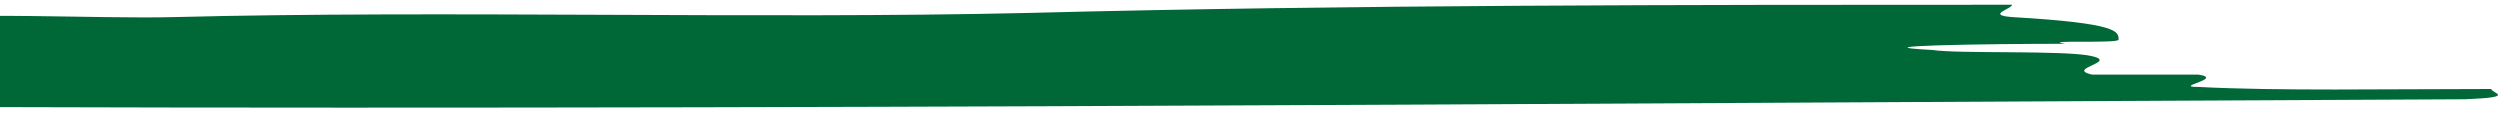 <?xml version="1.0" encoding="UTF-8"?>
<svg id="header" xmlns="http://www.w3.org/2000/svg" viewBox="0 0 2761.77 124.74">
  <defs>
    <style>
      .cls-1 {
        fill: #006837;
      }
    </style>
  </defs>
  <path class="cls-1" d="M193.26,18.86c291.34-7.5,647.14,2.27,941.26-4.54,352.92-9.08,735.3-9.08,1088.26-9.08,0,4.54-29.42,11.35,0,13.62,117.64,6.81,117.64,15.89,117.64,24.97,0,4.54-88.22,0-58.84,4.54-88.22,0-235.38,2.27-147.06,6.81,29.42,4.54,147.06,0,176.45,6.81,29.45,6.81-29.39,13.62,0,20.43h117.71c29.36,4.55-29.42,13.63,0,13.63,88.23,4.54,205.9,2.27,323.48,2.27,0,4.54,29.48,9.08-29.35,11.35-1029.49,4.54-2088.37,13.62-3117.82,6.8-117.64-2.27-29.39-11.34,58.84-18.16-29.39,2.27-29.39-4.54-58.84-2.27,0-6.81,58.84-18.16,176.51-20.43h-88.26c-29.42-2.27,0-6.81,0-11.35,29.45,0,58.84,0,58.84-2.28v-9.08h-117.64c29.39,0,58.8,0,58.8-2.27v-9.09c58.84-2.27,147.06,2.28,205.93,0v-6.8c-58.87-2.27-147.09,0-205.93,0,29.45-2.27,29.45-4.54,29.45-9.08,88.22-2.27,176.48,4.54,264.67-2.27H-100.83c58.8-11.35,205.84-2.26,294.09-4.53Z"/>
</svg>